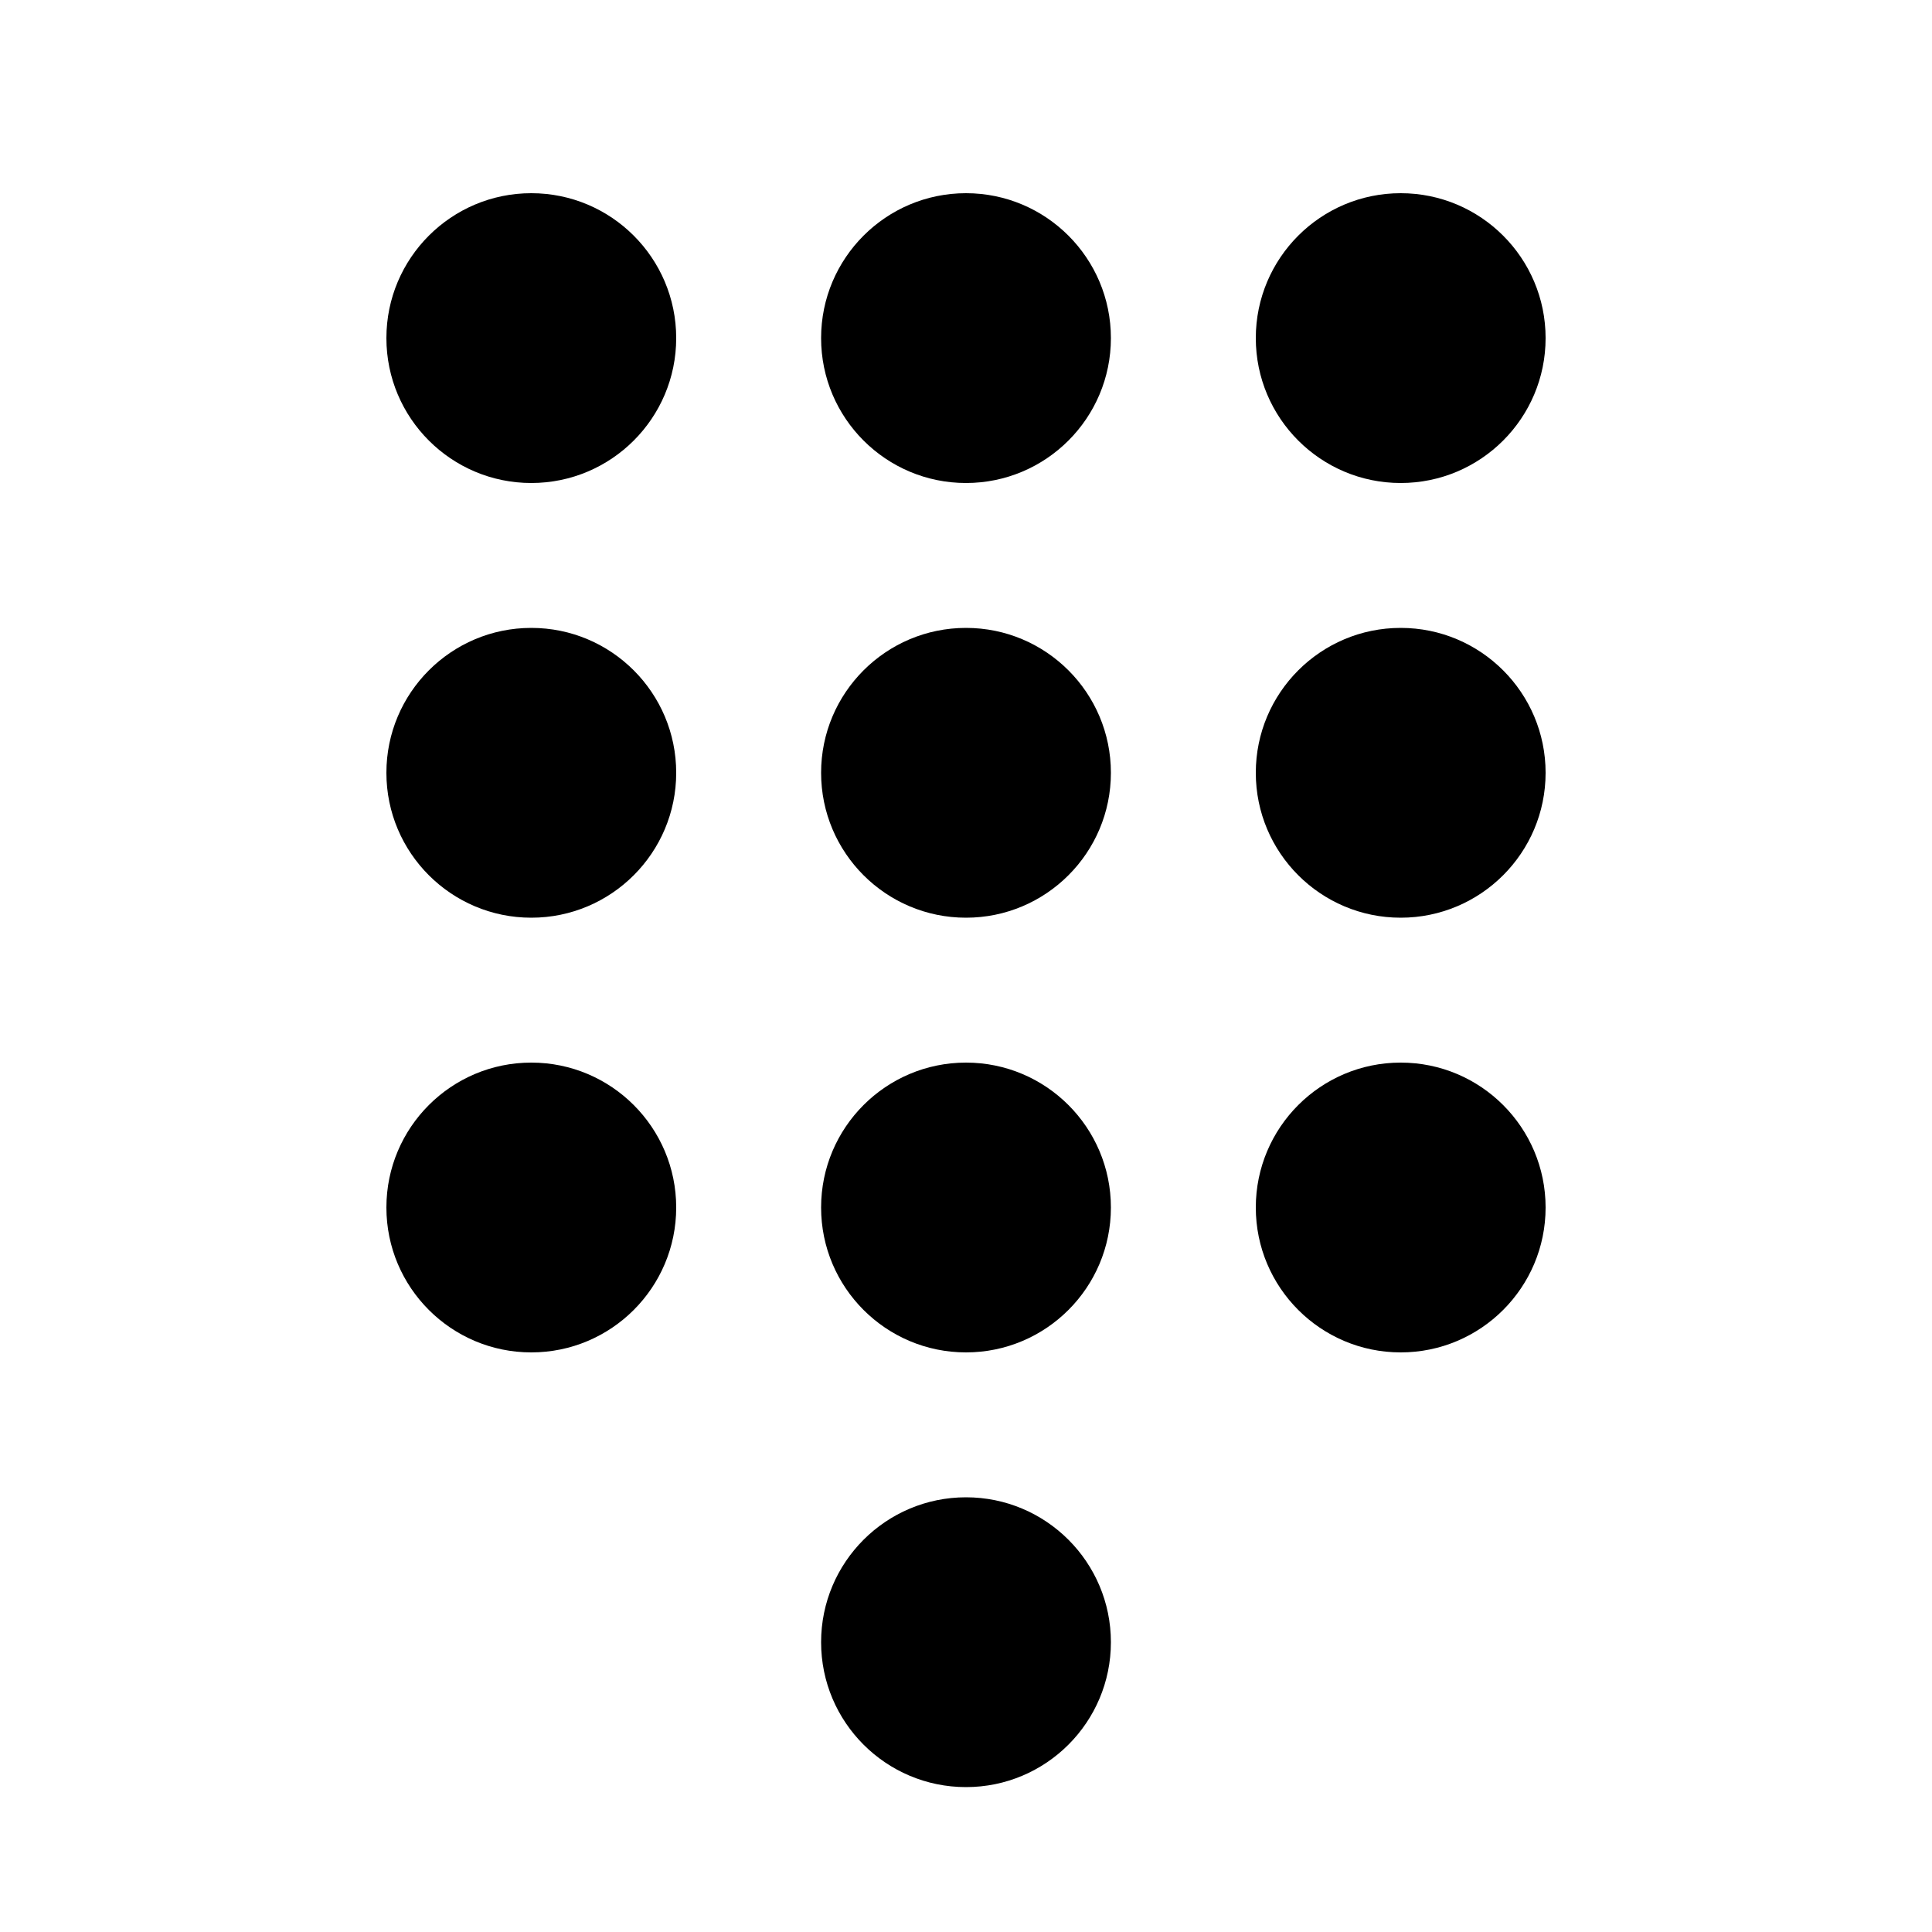 <svg xmlns="http://www.w3.org/2000/svg" viewBox="0 0 640 640"><!--! Font Awesome Pro 7.1.0 by @fontawesome - https://fontawesome.com License - https://fontawesome.com/license (Commercial License) Copyright 2025 Fonticons, Inc. --><path opacity=".4" fill="currentColor" d=""/><path fill="currentColor" d="M176 160C202.5 160 224 138.5 224 112C224 85.5 202.5 64 176 64C149.5 64 128 85.5 128 112C128 138.5 149.5 160 176 160zM464 160C490.5 160 512 138.5 512 112C512 85.5 490.5 64 464 64C437.5 64 416 85.5 416 112C416 138.5 437.5 160 464 160zM368 112C368 85.5 346.5 64 320 64C293.5 64 272 85.5 272 112C272 138.5 293.5 160 320 160C346.5 160 368 138.5 368 112zM176 304C202.5 304 224 282.5 224 256C224 229.5 202.5 208 176 208C149.5 208 128 229.5 128 256C128 282.5 149.5 304 176 304zM512 256C512 229.5 490.5 208 464 208C437.5 208 416 229.5 416 256C416 282.5 437.5 304 464 304C490.5 304 512 282.5 512 256zM320 304C346.5 304 368 282.5 368 256C368 229.5 346.5 208 320 208C293.5 208 272 229.5 272 256C272 282.5 293.5 304 320 304zM224 400C224 373.5 202.5 352 176 352C149.5 352 128 373.5 128 400C128 426.5 149.5 448 176 448C202.5 448 224 426.5 224 400zM464 448C490.5 448 512 426.5 512 400C512 373.5 490.5 352 464 352C437.5 352 416 373.5 416 400C416 426.5 437.5 448 464 448zM368 400C368 373.5 346.5 352 320 352C293.5 352 272 373.5 272 400C272 426.5 293.5 448 320 448C346.5 448 368 426.5 368 400zM320 592C346.5 592 368 570.5 368 544C368 517.5 346.5 496 320 496C293.5 496 272 517.5 272 544C272 570.5 293.5 592 320 592z"/></svg>